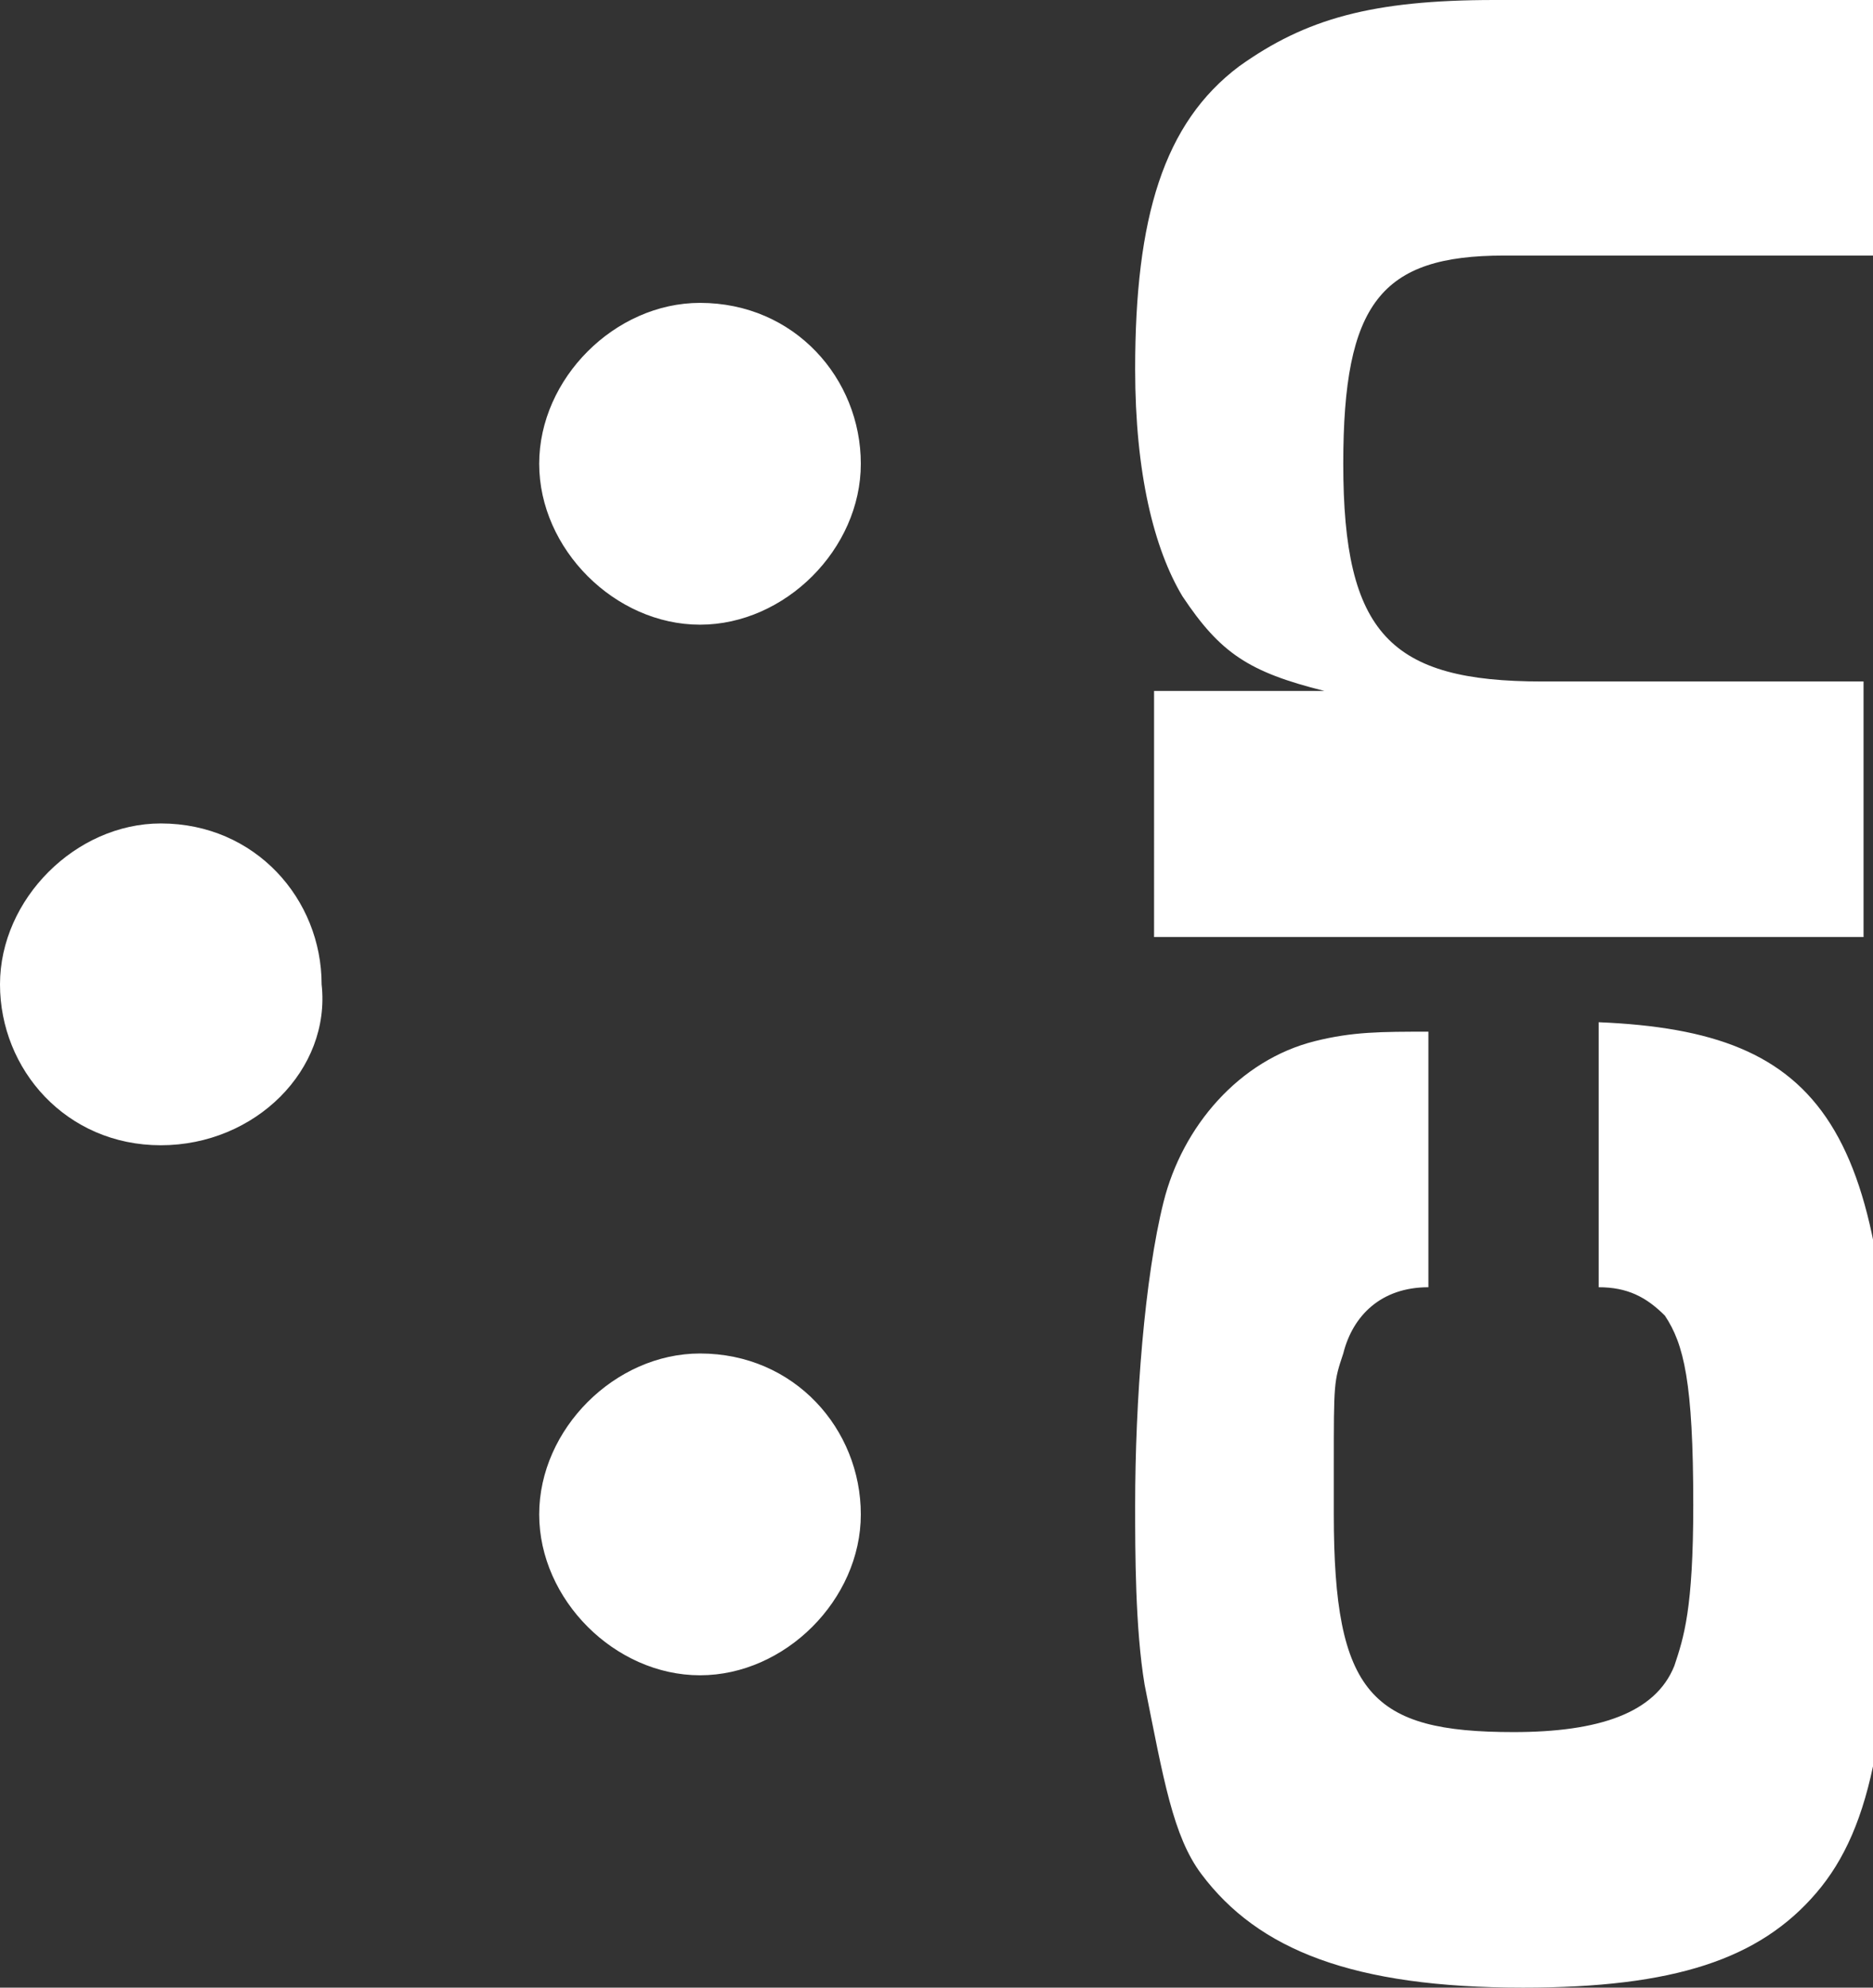 <?xml version="1.0" encoding="utf-8"?>
<!-- Generator: Adobe Illustrator 19.0.0, SVG Export Plug-In . SVG Version: 6.00 Build 0)  -->
<svg version="1.1" id="Layer_1" xmlns="http://www.w3.org/2000/svg" xmlns:xlink="http://www.w3.org/1999/xlink" x="0px" y="0px"
	 viewBox="0 0 19.8 21" style="enable-background:new 0 0 19.8 21;" xml:space="preserve">
<rect x="0" y="0" width="19.8" height="21" fill="#333333" stroke="none"/>
<style type="text/css">
	.st0{fill:#FFFFFF;}
</style>
<path class="st0" d="M5.7,4.9c0-0.9,0.8-1.7,1.7-1.7c1,0,1.7,0.8,1.7,1.7c0,0.9-0.8,1.7-1.7,1.7C6.5,6.6,5.7,5.8,5.7,4.9z M5.7,16
	c0-0.9,0.8-1.7,1.7-1.7c1,0,1.7,0.8,1.7,1.7c0,0.9-0.8,1.7-1.7,1.7C6.5,17.7,5.7,16.9,5.7,16z M20,15.8c0,2.4-0.2,3.5-0.8,4.2
	c-0.6,0.7-1.5,1-3.1,1c-1.8,0-2.8-0.4-3.4-1.2c-0.3-0.4-0.4-1-0.6-2c-0.1-0.6-0.1-1.4-0.1-1.9c0-1.1,0.1-2.4,0.3-3.2
	c0.2-0.8,0.8-1.5,1.6-1.7c0.4-0.1,0.7-0.1,1.2-0.1v2.7c-0.5,0-0.8,0.3-0.9,0.7c-0.1,0.3-0.1,0.3-0.1,1.2c0,0.2,0,0.2,0,0.5
	c0,1.9,0.4,2.3,1.9,2.3c0.9,0,1.5-0.2,1.7-0.7c0.1-0.3,0.2-0.6,0.2-1.7c0-1.3-0.1-1.7-0.3-2c-0.2-0.2-0.4-0.3-0.7-0.3v-2.8
	C19.3,10.9,20,11.9,20,15.8z M1.7,12.1c-1,0-1.7-0.8-1.7-1.7c0-0.9,0.8-1.7,1.7-1.7c1,0,1.7,0.8,1.7,1.7C3.5,11.3,2.7,12.1,1.7,12.1
	z M19.8,0v2.7h-3.9c-1.3,0-1.7,0.5-1.7,2.2c0,1.8,0.5,2.3,2.1,2.3h3.4v2.7h-7.5V7.3H14c-0.8-0.2-1.1-0.4-1.5-1
	c-0.3-0.5-0.5-1.3-0.5-2.4c0-1.6,0.3-2.6,1.1-3.2C13.8,0.2,14.5,0,15.8,0H19.8z"/>
</svg>
